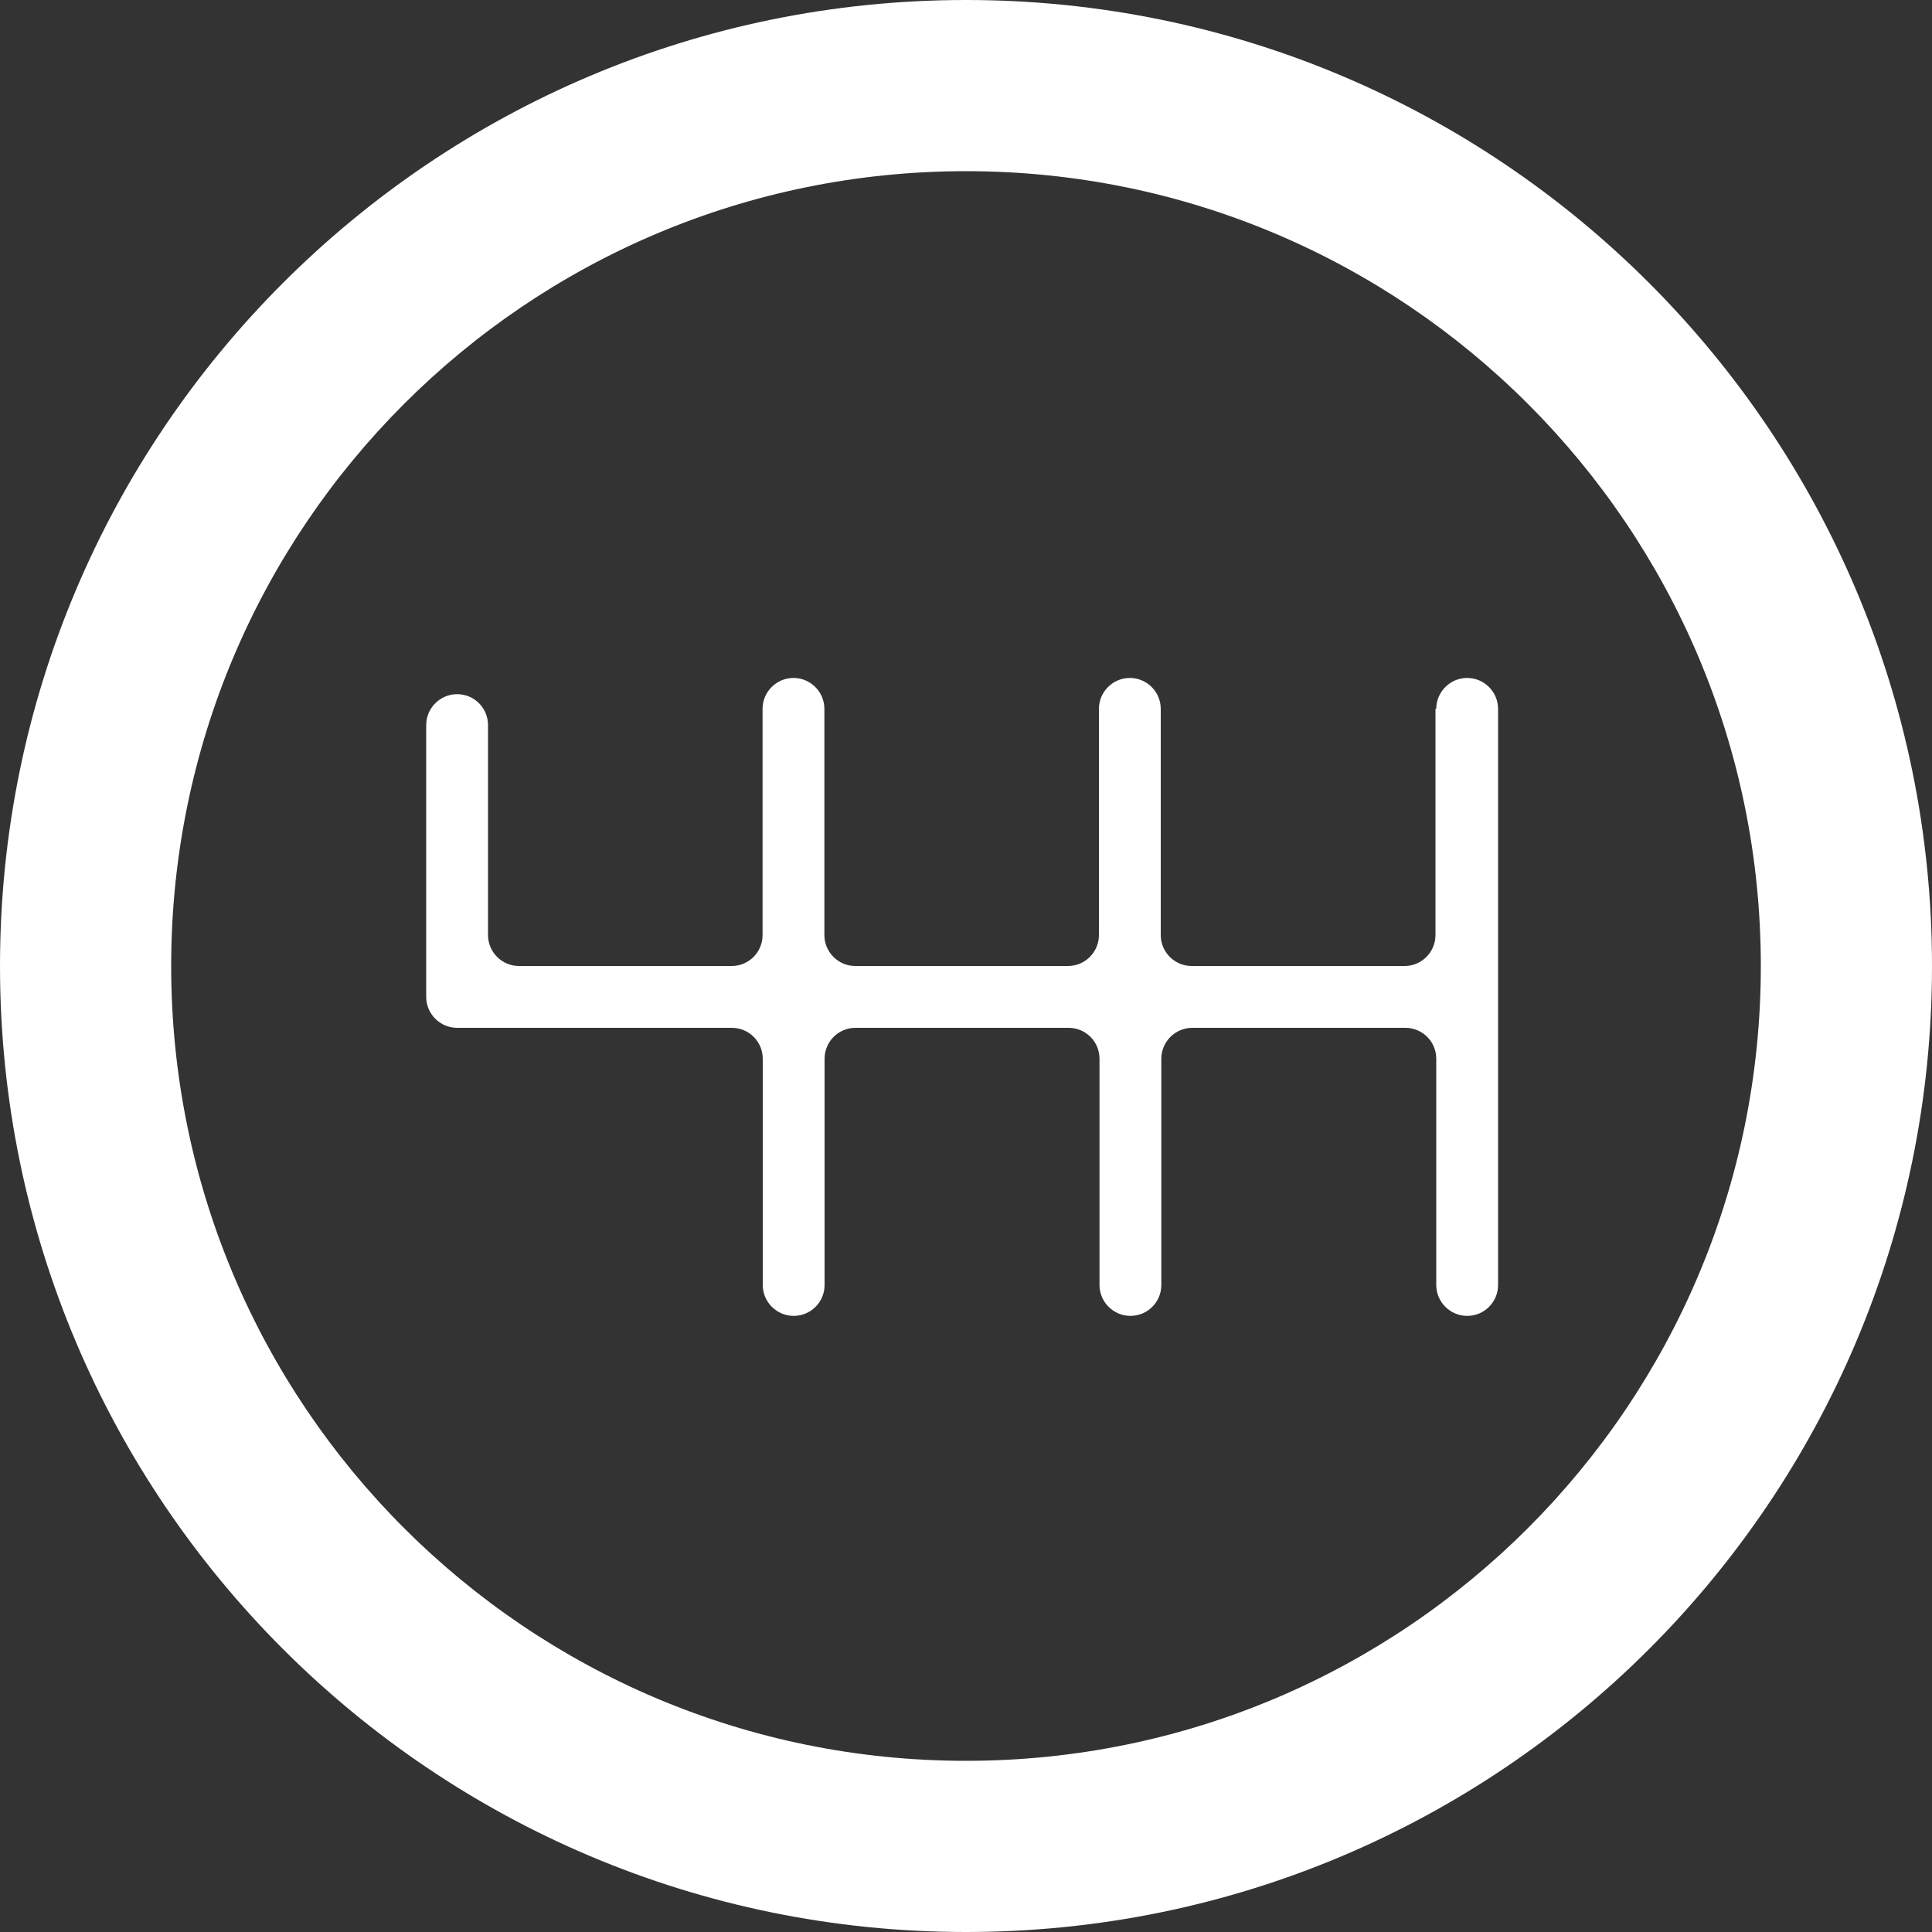 <?xml version="1.0" encoding="UTF-8" standalone="no"?>
<!-- Created with Inkscape (http://www.inkscape.org/) -->

<svg
   id="svg1475"
   version="1.1"
   viewBox="0 0 10 10"
   height="10mm"
   width="10mm"
   inkscape:version="1.1 (c68e22c387, 2021-05-23)"
   xmlns:inkscape="http://www.inkscape.org/namespaces/inkscape"
   xmlns:sodipodi="http://sodipodi.sourceforge.net/DTD/sodipodi-0.dtd"
   xmlns="http://www.w3.org/2000/svg"
   xmlns:svg="http://www.w3.org/2000/svg">
  <rect x="0" y="0" width="10" height="10" fill="#333333" stroke="none"/>
  <sodipodi:namedview
     id="namedview1477"
     pagecolor="#ffffff"
     bordercolor="#999999"
     borderopacity="1"
     inkscape:pageshadow="0"
     inkscape:pageopacity="0"
     inkscape:pagecheckerboard="true"
     inkscape:document-units="mm"
     showgrid="true"
     inkscape:snap-bbox="true"
     inkscape:bbox-nodes="true"
     inkscape:snap-nodes="false"
     inkscape:current-layer="layer1">
    <inkscape:grid
       type="xygrid"
       id="grid1479"
       originx="-3.9035521e-09"
       originy="0" />
  </sodipodi:namedview>
  <defs
     id="defs1472" />
  <g
     inkscape:label="Layer 1"
     inkscape:groupmode="layer"
     id="layer1">
    <path
       d="m 5,9.114 c -2.272,0 -4.114,-1.842 -4.114,-4.114 0,-2.272 1.842,-4.114 4.114,-4.114 2.272,0 4.114,1.842 4.114,4.114 0,2.272 -1.842,4.114 -4.114,4.114 z M 5,0 C 2.239,0 0,2.239 0,5 c 0,2.761 2.239,5 5,5 2.762,0 5,-2.239 5,-5 C 10,2.239 7.762,0 5,0"
       style="fill:#ffffff;fill-opacity:1;fill-rule:nonzero;stroke:none;stroke-width:0.353"
       id="path758" />
    <path
       d="m 7.43,3.669 v 1.171 c 0,0.088 -0.072,0.16 -0.16,0.16 H 6.168 c -0.088,0 -0.16,-0.072 -0.16,-0.16 V 3.669 c 0,-0.088 -0.072,-0.16 -0.16,-0.16 v 0 c -0.088,0 -0.16,0.072 -0.16,0.16 v 1.171 c 0,0.088 -0.072,0.16 -0.16,0.16 H 4.427 c -0.088,0 -0.16,-0.072 -0.16,-0.16 V 3.669 c 0,-0.088 -0.072,-0.16 -0.16,-0.16 v 0 c -0.088,0 -0.16,0.072 -0.16,0.16 v 1.171 c 0,0.088 -0.071,0.16 -0.16,0.16 H 2.686 c -0.088,0 -0.16,-0.072 -0.16,-0.16 V 3.753 c 0,-0.088 -0.071,-0.16 -0.16,-0.16 v 0 c -0.088,0 -0.16,0.072 -0.16,0.16 v 1.407 c 0,0.088 0.072,0.16 0.16,0.16 h 1.422 c 0.088,0 0.16,0.071 0.16,0.16 v 1.171 c 0,0.088 0.072,0.16 0.16,0.16 v 0 c 0.088,0 0.16,-0.071 0.16,-0.16 v -1.171 c 0,-0.088 0.071,-0.16 0.16,-0.16 h 1.103 c 0.088,0 0.16,0.071 0.16,0.16 v 1.171 c 0,0.088 0.072,0.16 0.16,0.16 v 0 c 0.088,0 0.16,-0.071 0.16,-0.16 v -1.171 c 0,-0.088 0.072,-0.16 0.16,-0.16 h 1.103 c 0.088,0 0.16,0.071 0.16,0.16 v 1.171 c 0,0.088 0.072,0.16 0.16,0.16 v 0 c 0.088,0 0.16,-0.071 0.16,-0.16 V 3.669 c 0,-0.088 -0.072,-0.16 -0.16,-0.16 v 0 c -0.088,0 -0.16,0.072 -0.16,0.16"
       style="fill:#ffffff;fill-opacity:1;fill-rule:nonzero;stroke:none;stroke-width:0.353"
       id="path760" />
  </g>
</svg>
